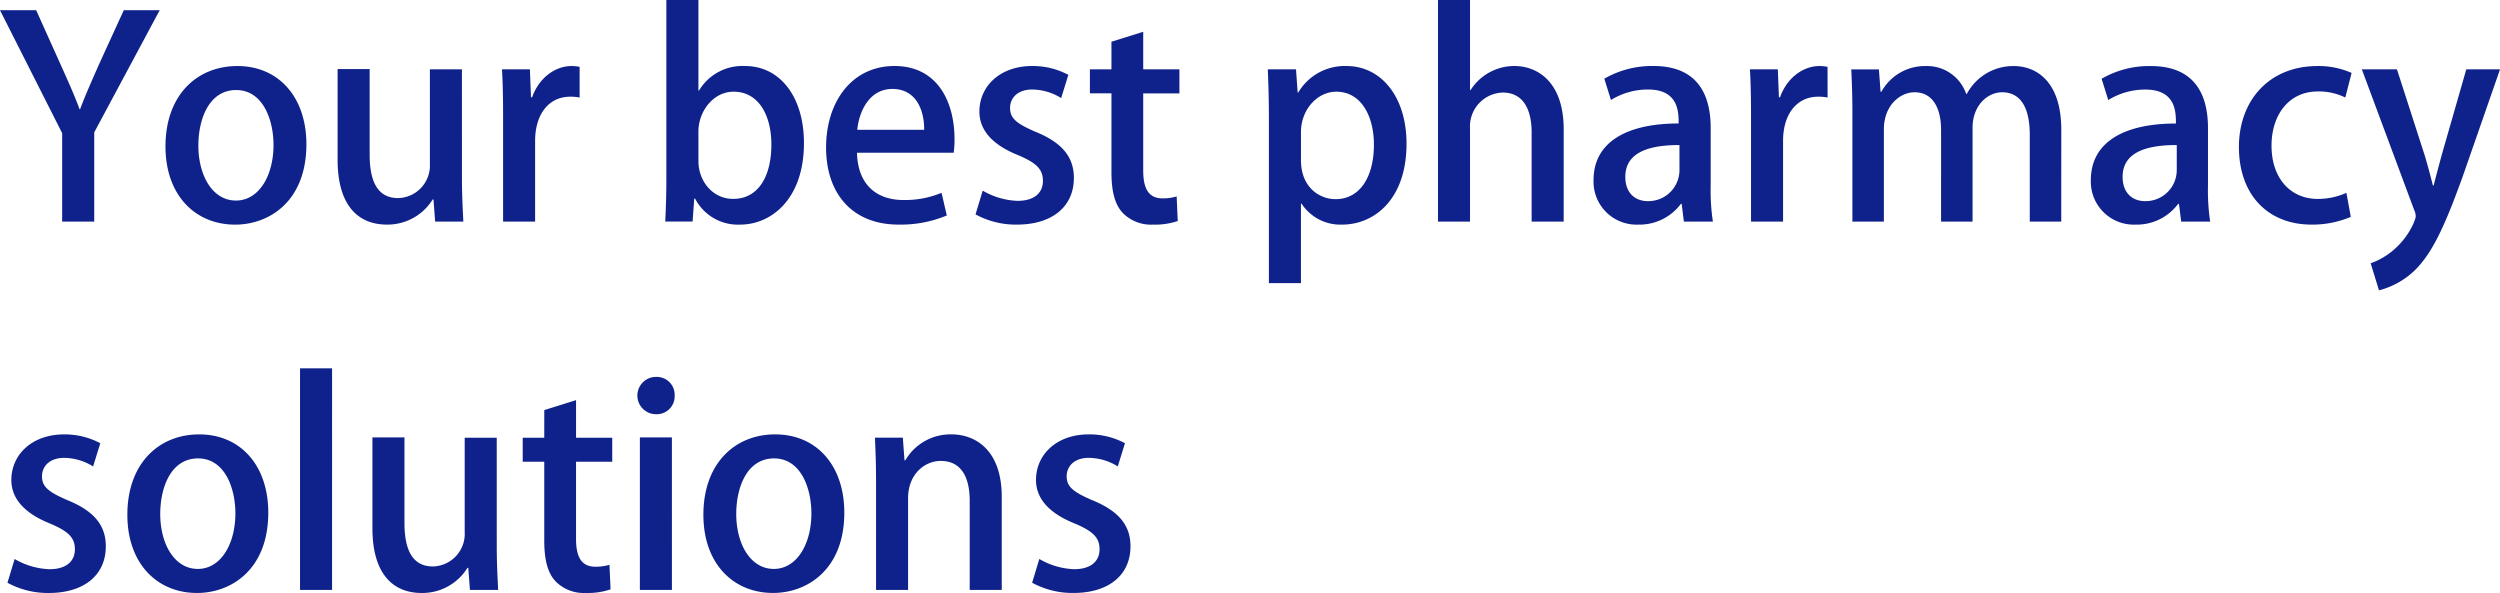 <svg xmlns="http://www.w3.org/2000/svg" width="434.352" height="103.024" viewBox="0 0 434.352 103.024">
  <path id="about_main_text" d="M22.032-36.72l-4.368,9.552c-1.2,2.736-2.3,5.184-3.216,7.632h-.1c-.96-2.592-2.016-4.9-3.216-7.584l-4.32-9.6H.528l10.8,21.36V0H16.9V-15.5L28.272-36.72Zm19.728,9.7c-7.008,0-12.48,5.04-12.48,13.968,0,8.544,5.232,13.584,12.1,13.584,5.952,0,12.384-4.08,12.384-13.968C53.76-21.552,49.008-27.024,41.76-27.024ZM48.048-13.3c0,5.28-2.5,9.648-6.528,9.648-4.08,0-6.528-4.368-6.528-9.552,0-4.56,1.824-9.648,6.576-9.648C46.224-22.848,48.048-17.664,48.048-13.3ZM80.784-26.448H75.216V-10.08a5.664,5.664,0,0,1-5.52,6c-3.648,0-4.944-3.024-4.944-7.584V-26.5H59.184v15.744c0,8.448,3.984,11.28,8.544,11.28A9.211,9.211,0,0,0,75.7-3.84h.144L76.128,0h4.9c-.1-2.112-.24-4.608-.24-7.584Zm20.448-.432a6.516,6.516,0,0,0-1.392-.144c-2.88,0-5.664,2.064-6.864,5.424h-.192l-.192-4.848H87.744c.144,2.448.192,4.992.192,8.064V0H93.5V-14.016c0-4.608,2.352-7.68,6.1-7.68a8.252,8.252,0,0,1,1.632.144Zm20.64,4.128V-38.5H116.3v31.44c0,2.4-.1,5.28-.192,7.056h4.752l.288-3.984h.144A8.388,8.388,0,0,0,129.12.528c5.472,0,11.088-4.512,11.088-14.16,0-8.064-4.176-13.392-10.224-13.392a8.786,8.786,0,0,0-8.016,4.272Zm0,7.1c0-3.5,2.592-6.912,6.1-6.912,4.416,0,6.576,4.176,6.576,9.168,0,5.664-2.352,9.456-6.624,9.456-3.648,0-6.048-3.168-6.048-6.528Zm42.24,10.656a16.5,16.5,0,0,1-6.672,1.248c-4.176,0-7.872-2.256-8.016-8.208h16.8a16.681,16.681,0,0,0,.144-2.352c0-6.528-2.976-12.72-10.416-12.72-7.488,0-11.9,6.288-11.9,14.16,0,8.064,4.608,13.392,12.576,13.392a20.679,20.679,0,0,0,8.4-1.584Zm-14.64-10.944c.288-3.072,2.016-7.1,6.1-7.1,4.272,0,5.568,3.936,5.52,7.1Zm36.672-9.552a13.154,13.154,0,0,0-6.288-1.536c-5.568,0-9.168,3.5-9.168,7.92,0,3.072,2.064,5.712,6.768,7.584,3.168,1.344,4.272,2.448,4.272,4.464S180.288-3.6,177.312-3.6a12.858,12.858,0,0,1-6.048-1.776l-1.248,4.128a14.634,14.634,0,0,0,7.2,1.776c6,0,9.888-3.024,9.888-8.112,0-3.84-2.3-6.24-6.672-8.016-3.216-1.392-4.416-2.3-4.416-4.128,0-1.776,1.344-3.216,3.84-3.216a9.655,9.655,0,0,1,5.04,1.488Zm7.488-.96h-3.744v4.176h3.744v13.68c0,3.456.624,5.664,1.968,7.1A6.864,6.864,0,0,0,200.832.528a12.277,12.277,0,0,0,4.32-.624l-.192-4.272a8.1,8.1,0,0,1-2.448.336c-2.352,0-3.36-1.584-3.36-4.848V-22.272h6.288v-4.176h-6.288v-6.528l-5.52,1.728Zm32.352,4.032-.288-4.032h-4.9c.1,2.352.192,5.088.192,8.544V10.7h5.568V-3.12h.1A8.064,8.064,0,0,0,233.712.528C239.28.528,244.9-3.84,244.9-13.536c0-8.208-4.464-13.488-10.416-13.488a9.375,9.375,0,0,0-8.4,4.608Zm.576,6.864c0-3.888,2.832-7.008,6.144-7.008,4.272,0,6.528,4.176,6.528,9.216,0,5.472-2.352,9.456-6.672,9.456-2.736,0-6-2.016-6-6.768Zm45.648-.432c0-8.352-4.608-11.04-8.592-11.04a9.011,9.011,0,0,0-7.584,4.176h-.1V-38.5h-5.568V0h5.568V-16.176a5.88,5.88,0,0,1,5.664-6.24c3.744,0,5.04,3.168,5.04,6.96V0h5.568Zm25.536-.288c0-5.616-2.16-10.752-9.936-10.752a16.5,16.5,0,0,0-8.544,2.208l1.152,3.7a12.179,12.179,0,0,1,6.432-1.824c5.328,0,5.328,3.936,5.328,5.9-9.072,0-14.784,3.264-14.784,9.84A7.469,7.469,0,0,0,285.168.528a8.953,8.953,0,0,0,7.392-3.6h.144L293.088,0h5.04a35.93,35.93,0,0,1-.384-6.288ZM292.32-8.928a5.4,5.4,0,0,1-5.52,5.376c-2.064,0-3.888-1.3-3.888-4.224,0-4.7,5.04-5.52,9.408-5.52ZM318.048-26.88a6.516,6.516,0,0,0-1.392-.144c-2.88,0-5.664,2.064-6.864,5.424H309.6l-.192-4.848H304.56c.144,2.448.192,4.992.192,8.064V0h5.568V-14.016c0-4.608,2.352-7.68,6.1-7.68a8.251,8.251,0,0,1,1.632.144Zm40.608,10.9c0-8.352-4.32-11.04-8.256-11.04a9.129,9.129,0,0,0-8.16,4.848h-.1a7.186,7.186,0,0,0-7.008-4.848,8.63,8.63,0,0,0-7.728,4.464h-.144l-.288-3.888h-4.8c.1,2.256.192,4.464.192,7.44V0h5.472V-16.032c0-4.176,2.832-6.432,5.328-6.432,3.216,0,4.608,2.832,4.608,6.528V0h5.472V-16.32c0-3.84,2.592-6.144,5.136-6.144,3.36,0,4.8,2.928,4.8,7.344V0h5.472Zm25.488-.288c0-5.616-2.16-10.752-9.936-10.752a16.5,16.5,0,0,0-8.544,2.208l1.152,3.7a12.179,12.179,0,0,1,6.432-1.824c5.328,0,5.328,3.936,5.328,5.9-9.072,0-14.784,3.264-14.784,9.84A7.469,7.469,0,0,0,371.568.528a8.953,8.953,0,0,0,7.392-3.6h.144L379.488,0h5.04a35.93,35.93,0,0,1-.384-6.288ZM378.72-8.928a5.4,5.4,0,0,1-5.52,5.376c-2.064,0-3.888-1.3-3.888-4.224,0-4.7,5.04-5.52,9.408-5.52Zm29.472,3.936A12.091,12.091,0,0,1,403.2-3.936c-4.608,0-8.016-3.456-8.016-9.264,0-5.184,2.88-9.408,8.064-9.408A10.348,10.348,0,0,1,408-21.552l1.1-4.272a14.192,14.192,0,0,0-5.9-1.2c-8.5,0-13.68,6.048-13.68,14.064C389.52-4.7,394.512.528,402.144.528A17.134,17.134,0,0,0,408.96-.816Zm20.832-21.456-4.272,14.88c-.48,1.776-1.008,3.744-1.392,5.28h-.144c-.384-1.536-.912-3.552-1.44-5.28l-4.8-14.88h-6.1l9.072,24.384a2.636,2.636,0,0,1,.288,1.152c0,.72-2.064,6.1-7.824,8.16l1.44,4.7A14.032,14.032,0,0,0,420,8.544c3.168-3.072,5.376-7.968,8.5-16.656l6.384-18.336ZM17.952,38.512a13.154,13.154,0,0,0-6.288-1.536C6.1,36.976,2.5,40.48,2.5,44.9c0,3.072,2.064,5.712,6.768,7.584,3.168,1.344,4.272,2.448,4.272,4.464S12.1,60.4,9.12,60.4a12.858,12.858,0,0,1-6.048-1.776L1.824,62.752a14.634,14.634,0,0,0,7.2,1.776c6,0,9.888-3.024,9.888-8.112,0-3.84-2.3-6.24-6.672-8.016-3.216-1.392-4.416-2.3-4.416-4.128,0-1.776,1.344-3.216,3.84-3.216a9.655,9.655,0,0,1,5.04,1.488Zm17.184-1.536c-7.008,0-12.48,5.04-12.48,13.968,0,8.544,5.232,13.584,12.1,13.584,5.952,0,12.384-4.08,12.384-13.968C47.136,42.448,42.384,36.976,35.136,36.976ZM41.424,50.7c0,5.28-2.5,9.648-6.528,9.648-4.08,0-6.528-4.368-6.528-9.552,0-4.56,1.824-9.648,6.576-9.648C39.6,41.152,41.424,46.336,41.424,50.7Zm16.8-25.2H52.656V64h5.568ZM86.832,37.552H81.264V53.92a5.664,5.664,0,0,1-5.52,6C72.1,59.92,70.8,56.9,70.8,52.336V37.5H65.232V53.248c0,8.448,3.984,11.28,8.544,11.28a9.211,9.211,0,0,0,7.968-4.368h.144L82.176,64h4.9c-.1-2.112-.24-4.608-.24-7.584Zm8.256,0H91.344v4.176h3.744v13.68c0,3.456.624,5.664,1.968,7.1a6.864,6.864,0,0,0,5.232,2.016,12.277,12.277,0,0,0,4.32-.624l-.192-4.272a8.1,8.1,0,0,1-2.448.336c-2.352,0-3.36-1.584-3.36-4.848V41.728H106.9V37.552h-6.288V31.024l-5.52,1.728Zm22.656-7.3a3.113,3.113,0,0,0-3.216-3.264,3.24,3.24,0,0,0-.048,6.48A3.112,3.112,0,0,0,117.744,30.256Zm-.48,7.248H111.7V64h5.568Zm17.952-.528c-7.008,0-12.48,5.04-12.48,13.968,0,8.544,5.232,13.584,12.1,13.584,5.952,0,12.384-4.08,12.384-13.968C147.216,42.448,142.464,36.976,135.216,36.976ZM141.5,50.7c0,5.28-2.5,9.648-6.528,9.648-4.08,0-6.528-4.368-6.528-9.552,0-4.56,1.824-9.648,6.576-9.648C139.68,41.152,141.5,46.336,141.5,50.7Zm33.072-2.88c0-8.16-4.608-10.848-8.736-10.848a9.067,9.067,0,0,0-8.016,4.512h-.144l-.288-3.936h-4.848c.1,2.256.192,4.512.192,7.44V64H158.3V48.064c0-4.224,2.928-6.48,5.664-6.48,3.792,0,5.04,3.168,5.04,6.912V64h5.568Zm21.408-9.312a13.154,13.154,0,0,0-6.288-1.536c-5.568,0-9.168,3.5-9.168,7.92,0,3.072,2.064,5.712,6.768,7.584,3.168,1.344,4.272,2.448,4.272,4.464s-1.44,3.456-4.416,3.456a12.858,12.858,0,0,1-6.048-1.776l-1.248,4.128a14.634,14.634,0,0,0,7.2,1.776c6,0,9.888-3.024,9.888-8.112,0-3.84-2.3-6.24-6.672-8.016-3.216-1.392-4.416-2.3-4.416-4.128,0-1.776,1.344-3.216,3.84-3.216a9.655,9.655,0,0,1,5.04,1.488Z" transform="translate(-0.528 38.496)" fill="#0f228b"/>
</svg>
